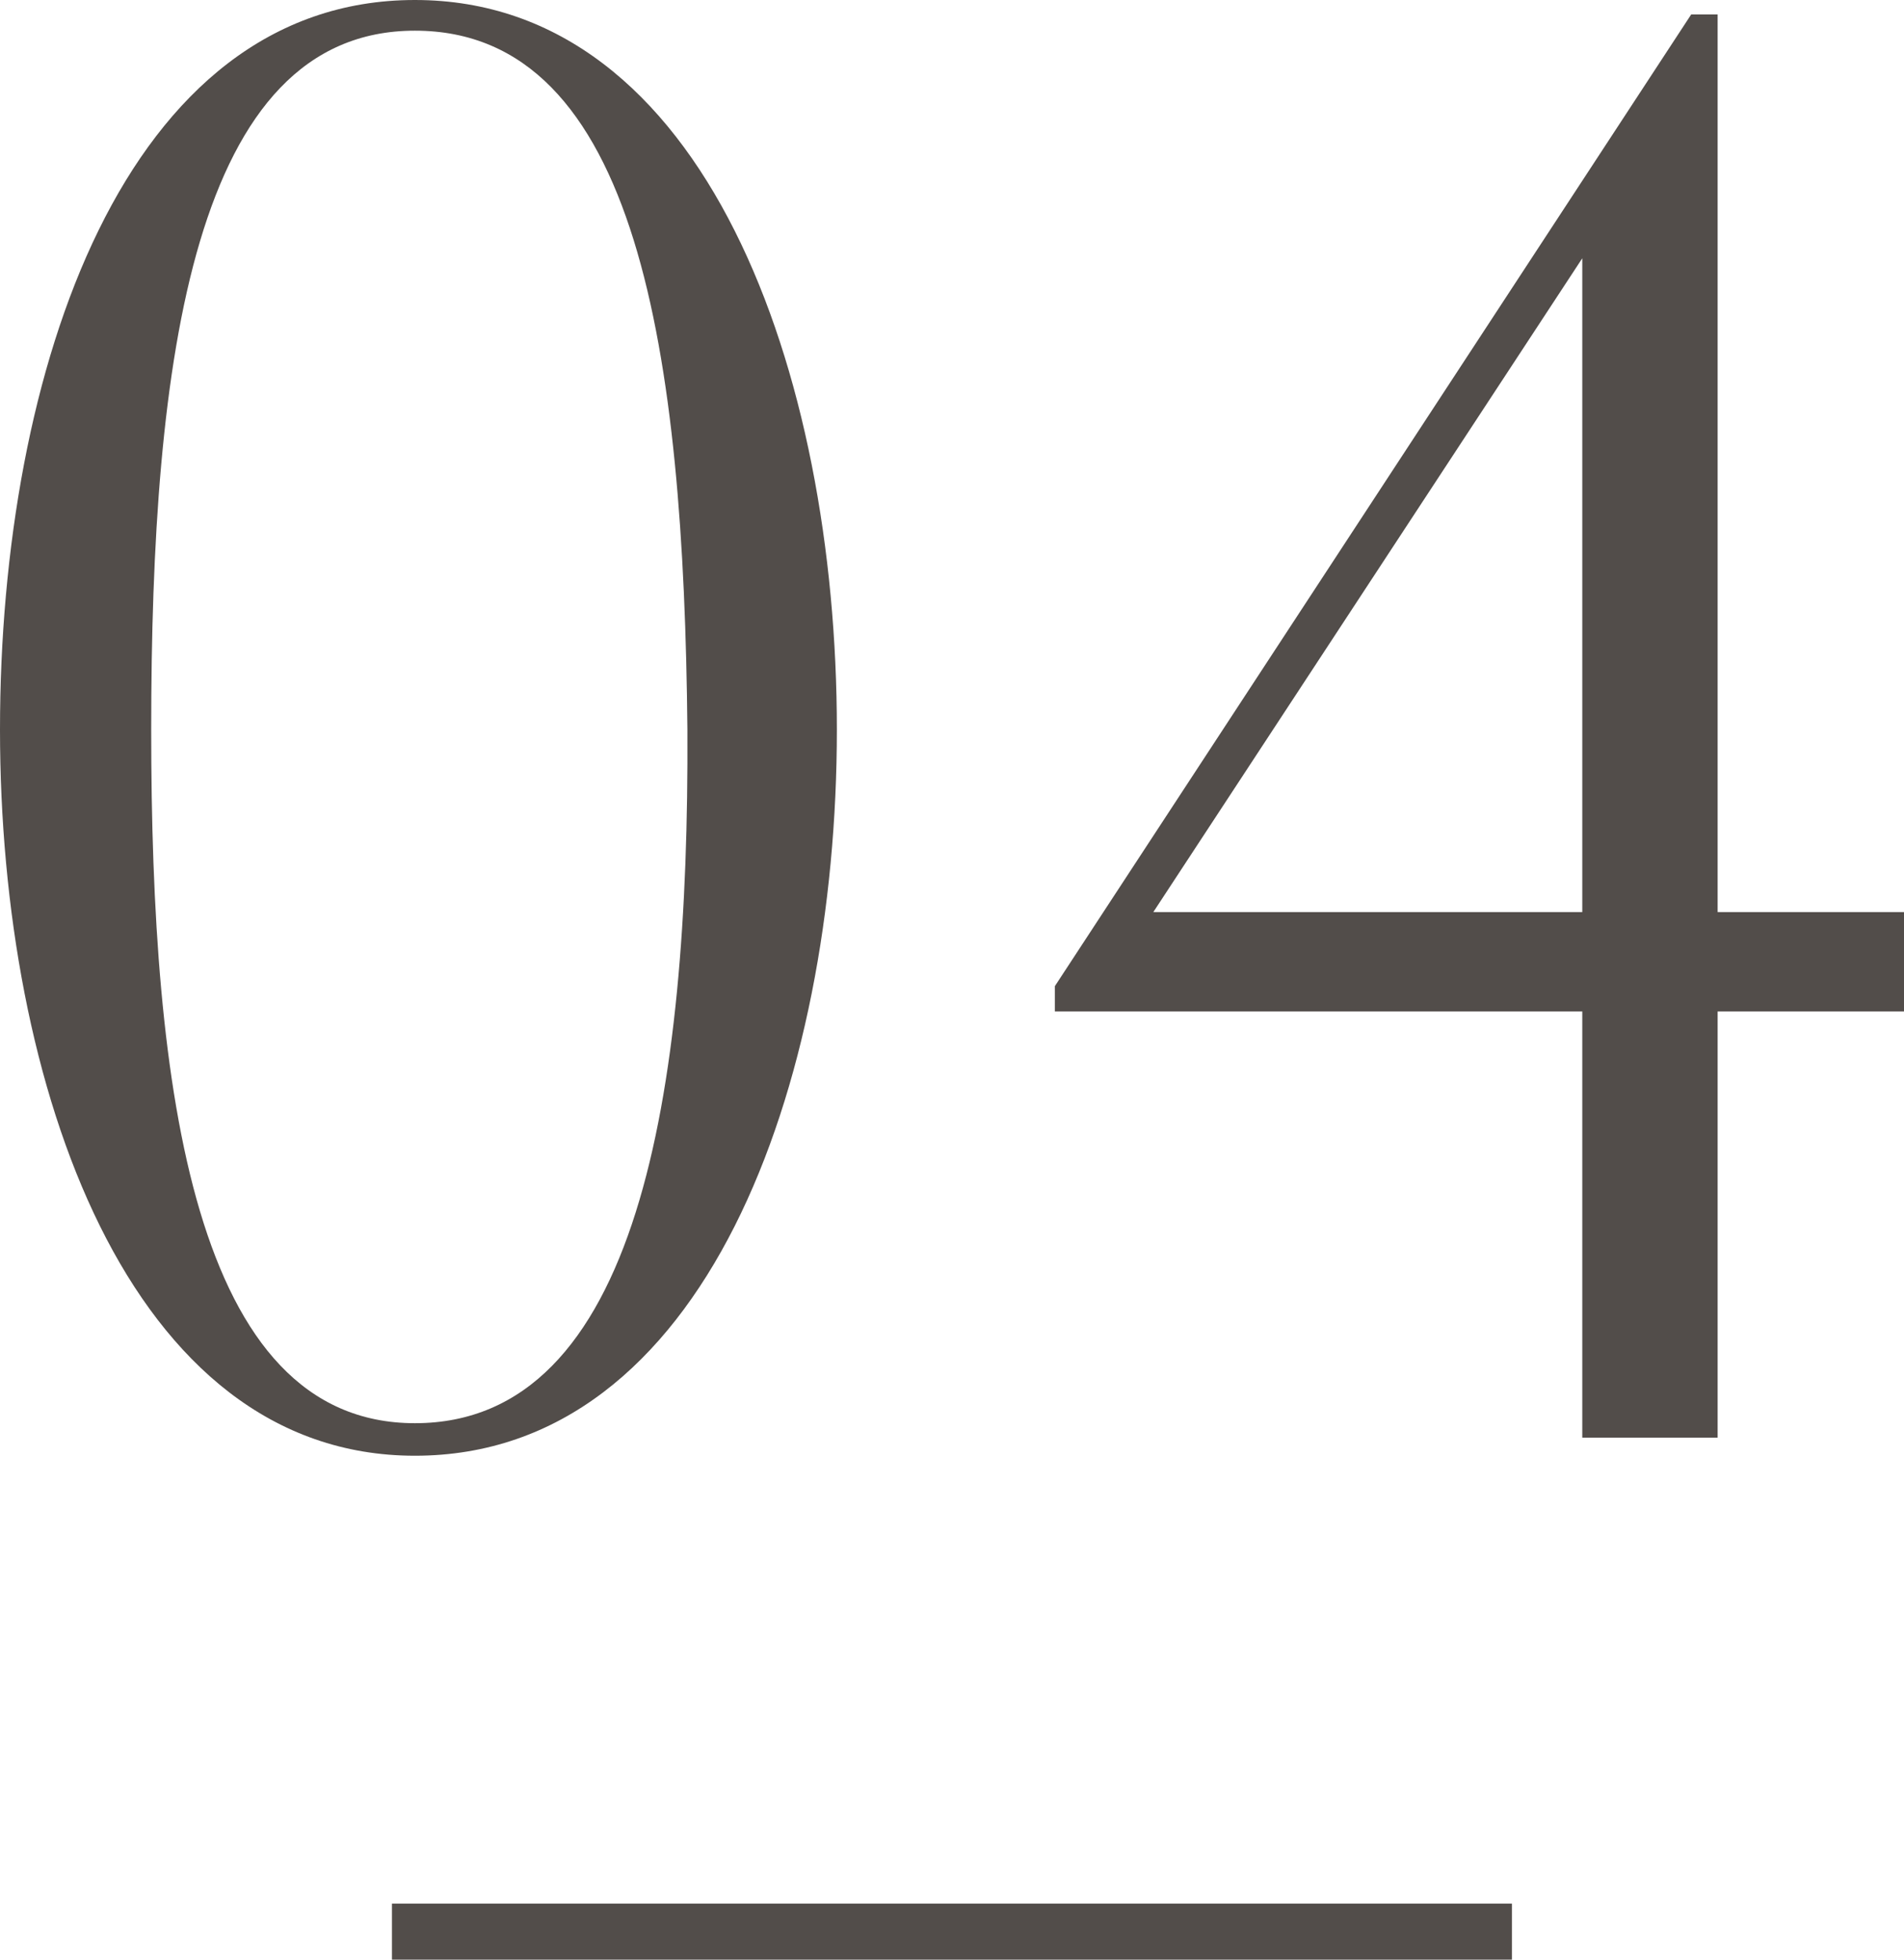 <svg xmlns="http://www.w3.org/2000/svg" width="34" height="35" viewBox="0 0 34 35">
  <g id="グループ_408" data-name="グループ 408" transform="translate(-19.109 -14.985)">
    <path id="パス_8871" data-name="パス 8871" d="M16.544-12.44c0-6.387-2.355-13.032-7.535-13.032S1.6-18.859,1.6-12.44C1.6-6.085,3.892.528,9.009.528,14.189.528,16.544-6.085,16.544-12.44Zm-2.669,0C13.907-5.956,13-.053,9.009-.053,5.053-.053,4.3-6.02,4.3-12.44c0-6.613.753-12.484,4.709-12.484C13-24.924,13.812-19.117,13.875-12.44ZM32.272.205V-7.407H35.6V-9.182H32.272V-25.214H31.8L20.437-7.859v.452h9.418V.205ZM29.855-9.182h-7.66l7.66-11.677Z" transform="translate(17.509 40.457)" fill="#524d4a"/>
    <g id="パス_8879" data-name="パス 8879" transform="translate(26.108 48.985)" fill="none">
      <path d="M0,0H20V1H0Z" stroke="none"/>
      <path d="M 0 0 L 20 0 L 20 1 L 0 1 L 0 0 Z" stroke="none" fill="#524d4a"/>
    </g>
  </g>
</svg>
